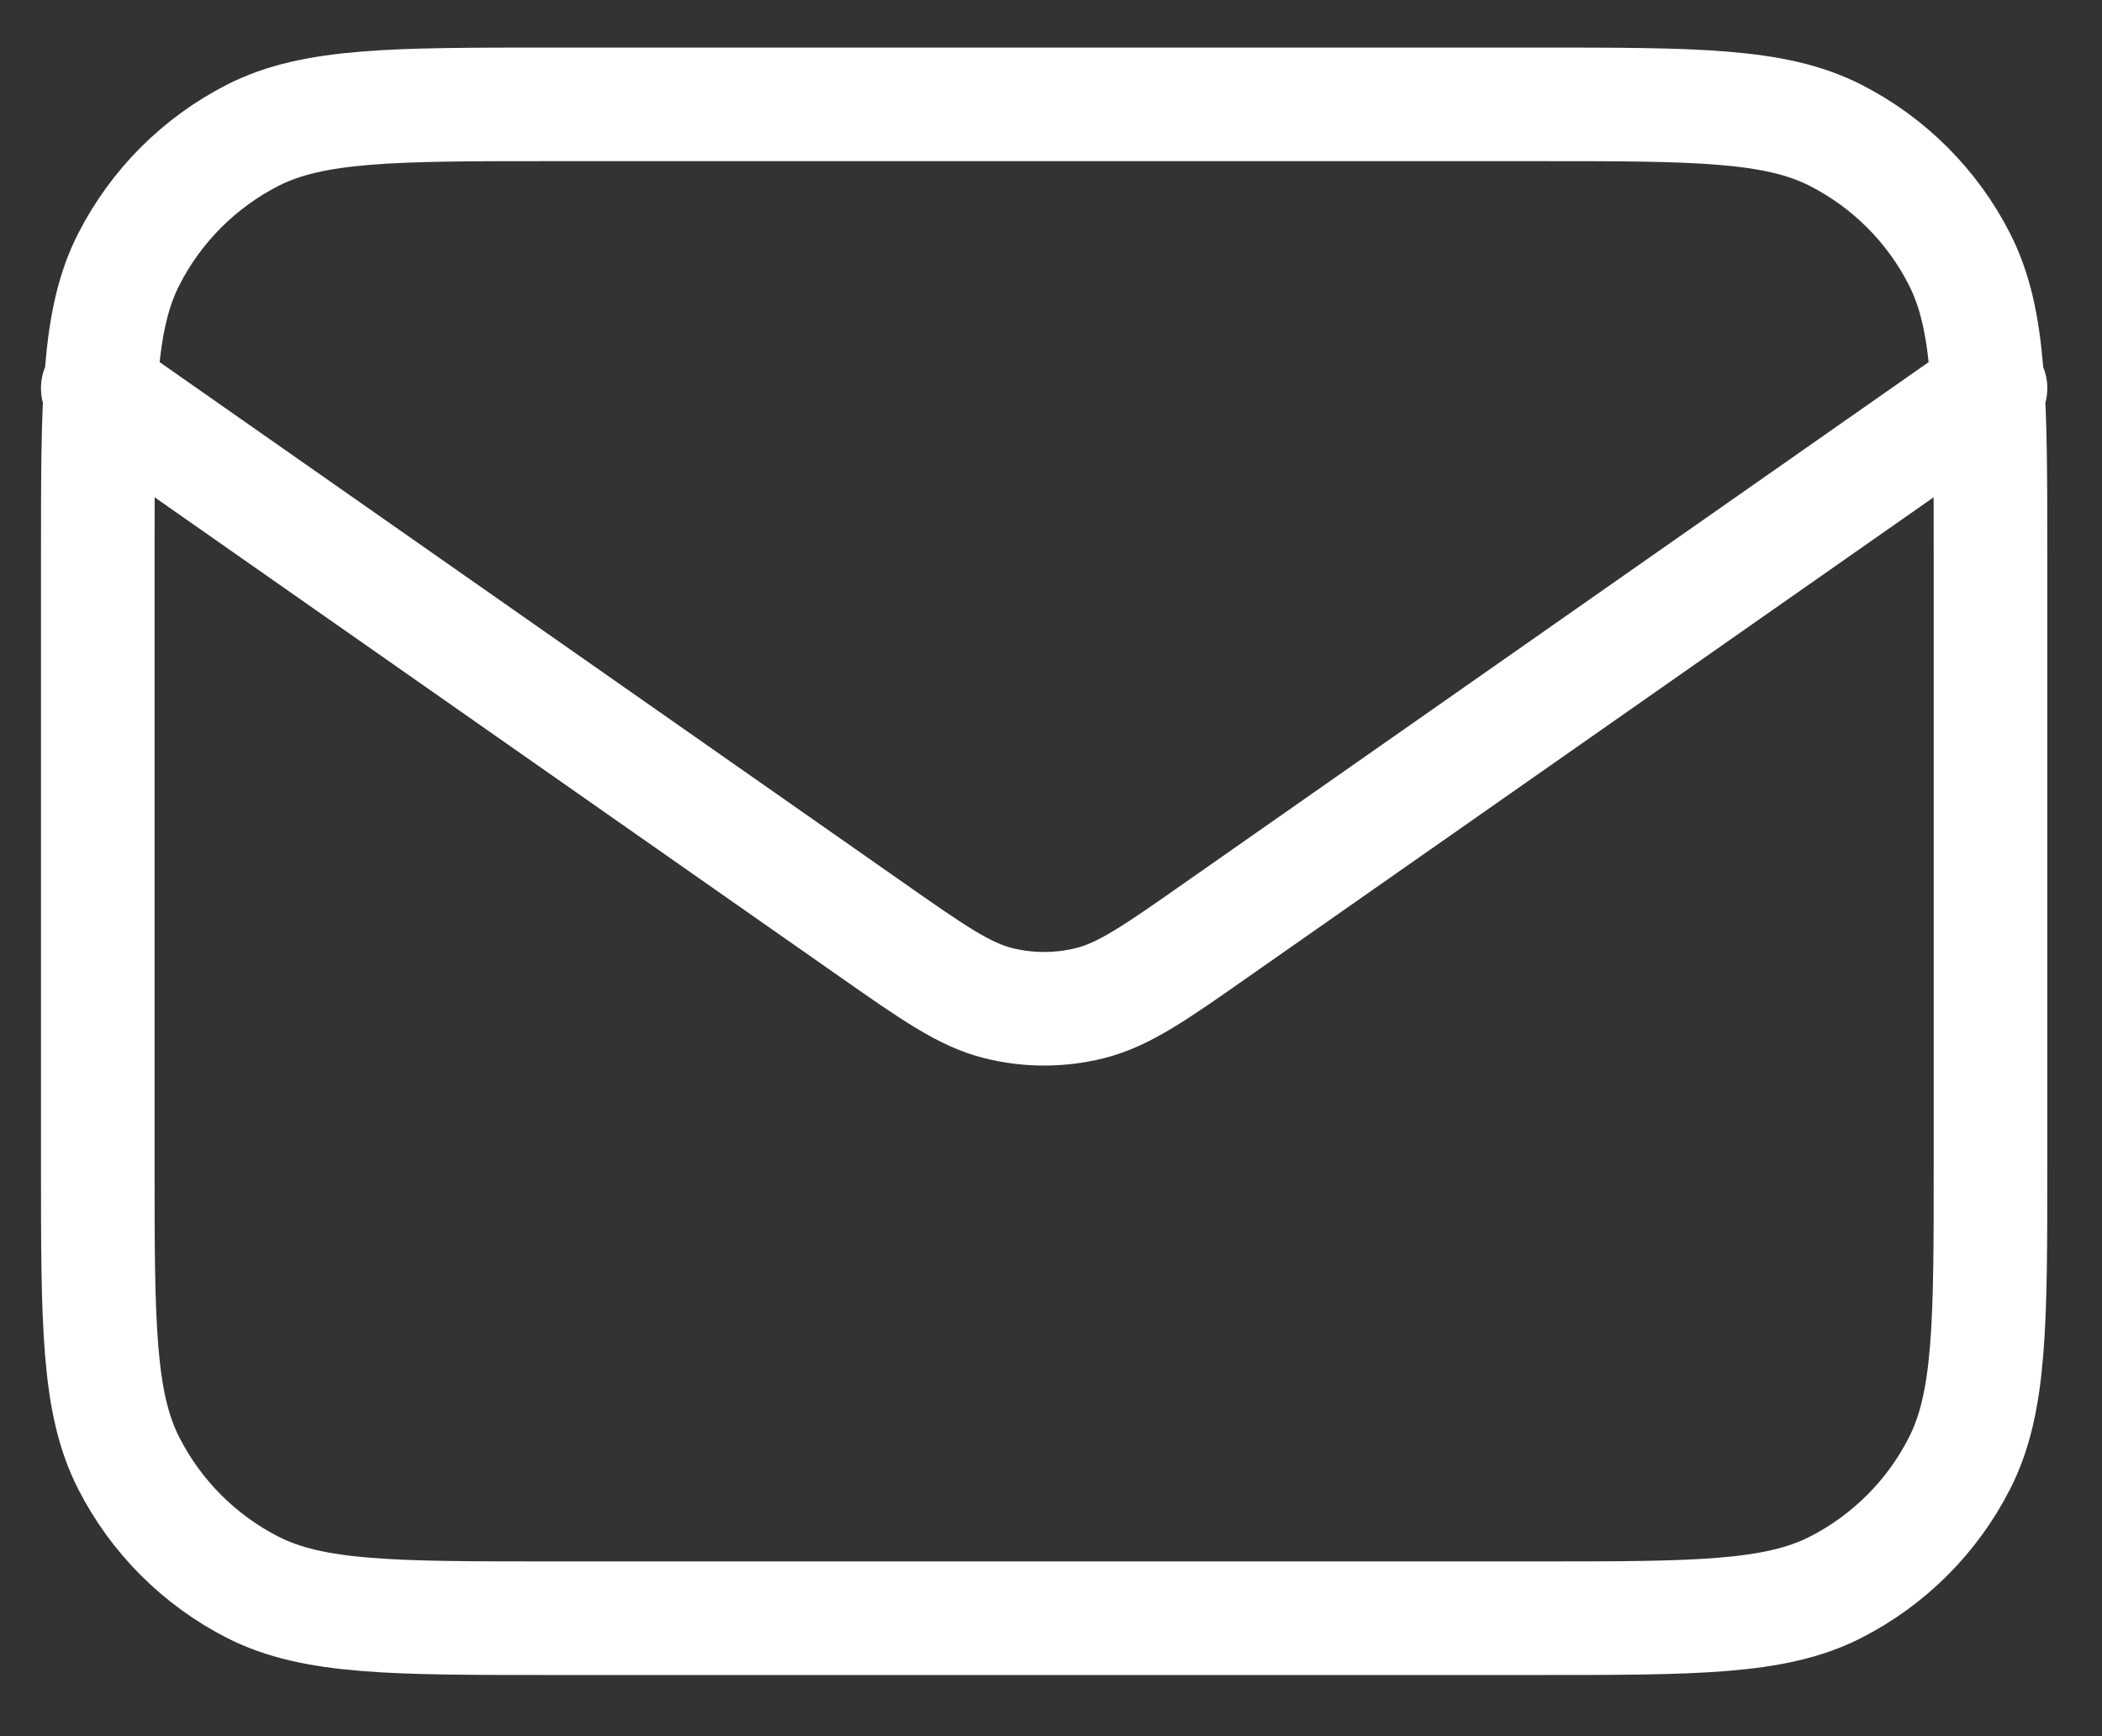 <?xml version="1.0" encoding="UTF-8"?> <svg xmlns="http://www.w3.org/2000/svg" width="23" height="19" viewBox="0 0 23 19" fill="none"><rect x="0" y="0" width="23" height="19" fill="#333333" stroke="none"/><path d="M1.07 4.248L9.525 10.166C10.21 10.646 10.552 10.885 10.924 10.978C11.253 11.06 11.597 11.06 11.926 10.978C12.298 10.885 12.641 10.646 13.325 10.166L21.78 4.248M6.041 17.709H16.81C18.549 17.709 19.419 17.709 20.084 17.371C20.668 17.073 21.144 16.598 21.441 16.013C21.78 15.349 21.78 14.479 21.78 12.739V6.112C21.78 4.372 21.78 3.502 21.441 2.838C21.144 2.253 20.668 1.778 20.084 1.48C19.419 1.142 18.549 1.142 16.81 1.142H6.041C4.301 1.142 3.431 1.142 2.766 1.48C2.182 1.778 1.707 2.253 1.409 2.838C1.07 3.502 1.07 4.372 1.07 6.112V12.739C1.07 14.479 1.07 15.349 1.409 16.013C1.707 16.598 2.182 17.073 2.766 17.371C3.431 17.709 4.301 17.709 6.041 17.709Z" stroke="white" stroke-width="1.243" stroke-linecap="round" stroke-linejoin="round"></path></svg> 